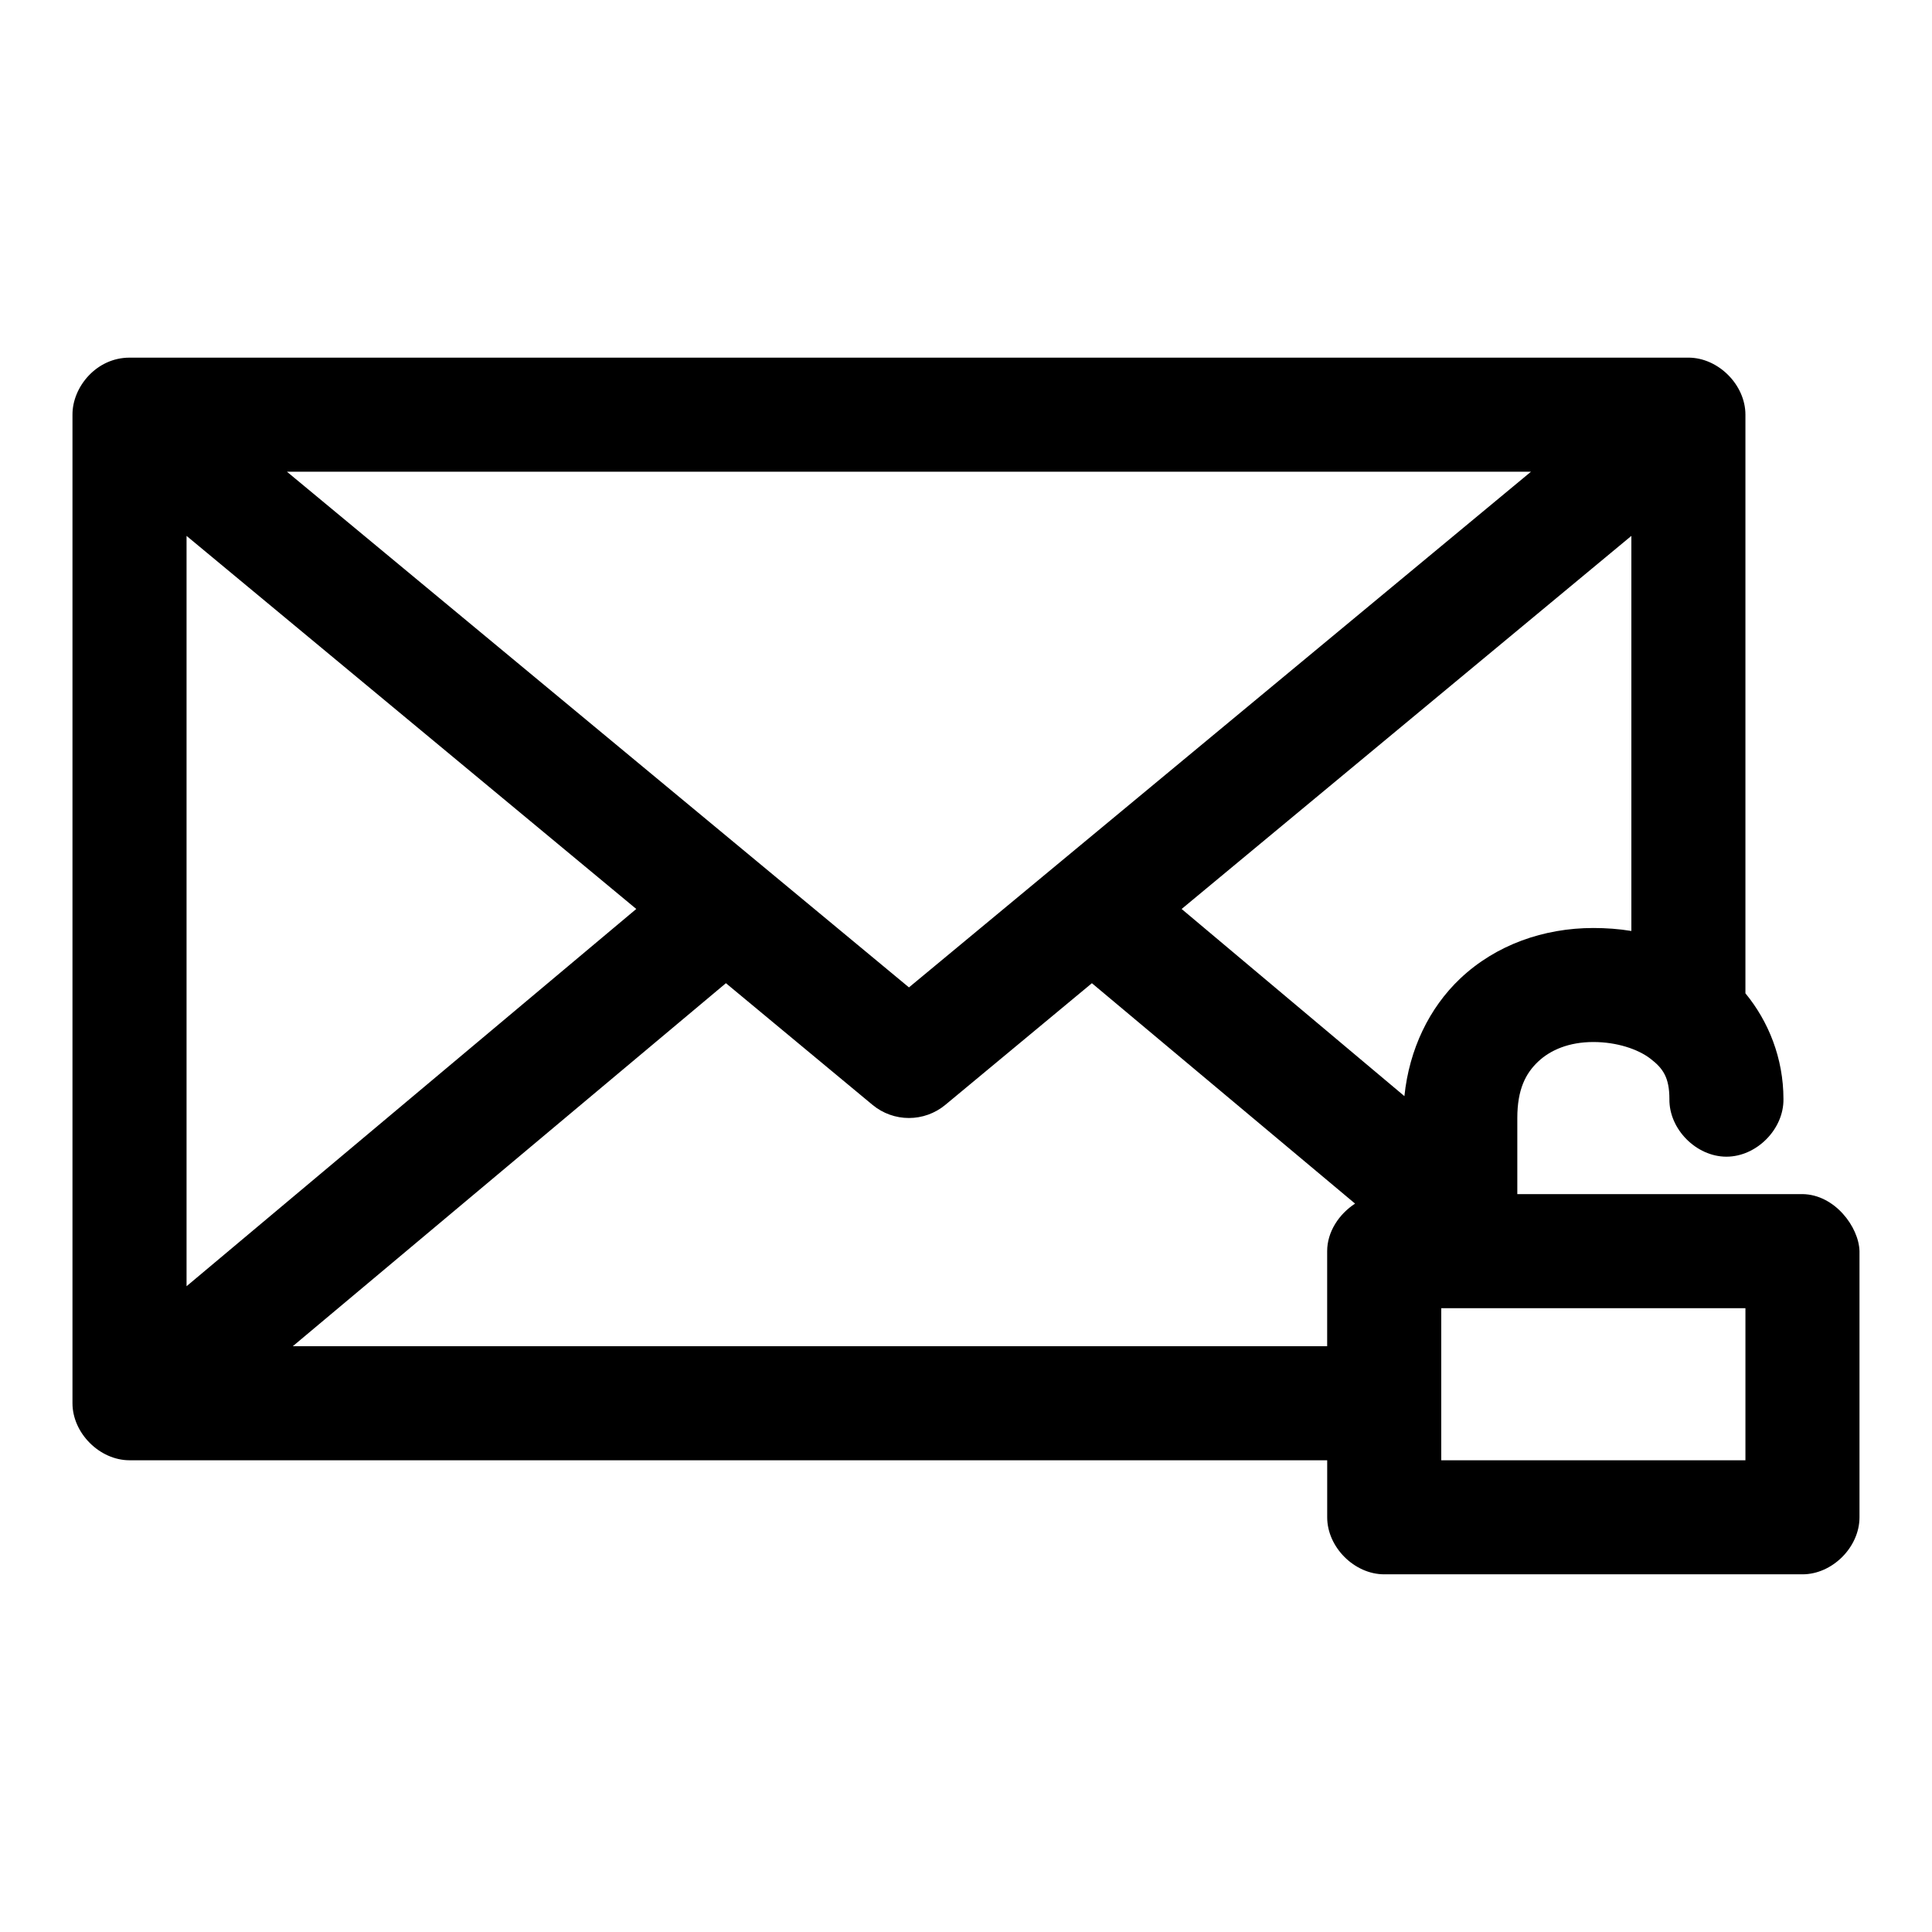 <?xml version="1.0" encoding="UTF-8"?>
<!-- Uploaded to: SVG Repo, www.svgrepo.com, Generator: SVG Repo Mixer Tools -->
<svg fill="#000000" width="800px" height="800px" version="1.1" viewBox="144 144 512 512" xmlns="http://www.w3.org/2000/svg">
 <path d="m178.32 238.78c-8.789 0-15.148 7.801-15.113 15.113v261.98c0 7.914 7.199 15.113 15.113 15.113h317.4v15.113c0 7.914 7.199 15.113 15.113 15.113h110.84c7.914 0 15.113-7.199 15.113-15.113v-70.535c-0.168-6.371-6.539-15.004-15.113-15.113h-75.57v-20.152c0-7.617 2.231-11.855 5.512-14.957s8.211-5.195 14.641-5.195c6.188 0 11.805 1.867 15.113 4.41 3.312 2.539 5.039 4.945 5.039 10.707-0.109 7.984 7.129 15.27 15.113 15.27 7.984 0 15.227-7.285 15.113-15.27 0-10.793-3.957-20.598-10.078-28.023v-153.35c0-7.914-7.199-15.113-15.113-15.113h-413.12zm41.723 30.23h329.68l-164.84 136.66zm-26.605 17.004 119.18 98.871-119.18 99.977zm382.89 0v104.7c-3.336-0.543-6.703-0.785-10.078-0.785-13.105 0-25.797 4.434-35.266 13.383-8.215 7.766-13.531 18.77-14.801 31.172l-59.039-49.594 119.18-98.871zm-239.94 118.55 38.887 32.277-0.004-0.004c2.703 2.227 6.098 3.445 9.602 3.445 3.504 0 6.898-1.219 9.605-3.445l38.887-32.277 69.746 58.41c-4.262 2.769-7.398 7.481-7.398 12.594v25.191h-274.11l114.77-96.195zm189.56 86.121h80.609v40.305h-80.609z"/>
</svg>